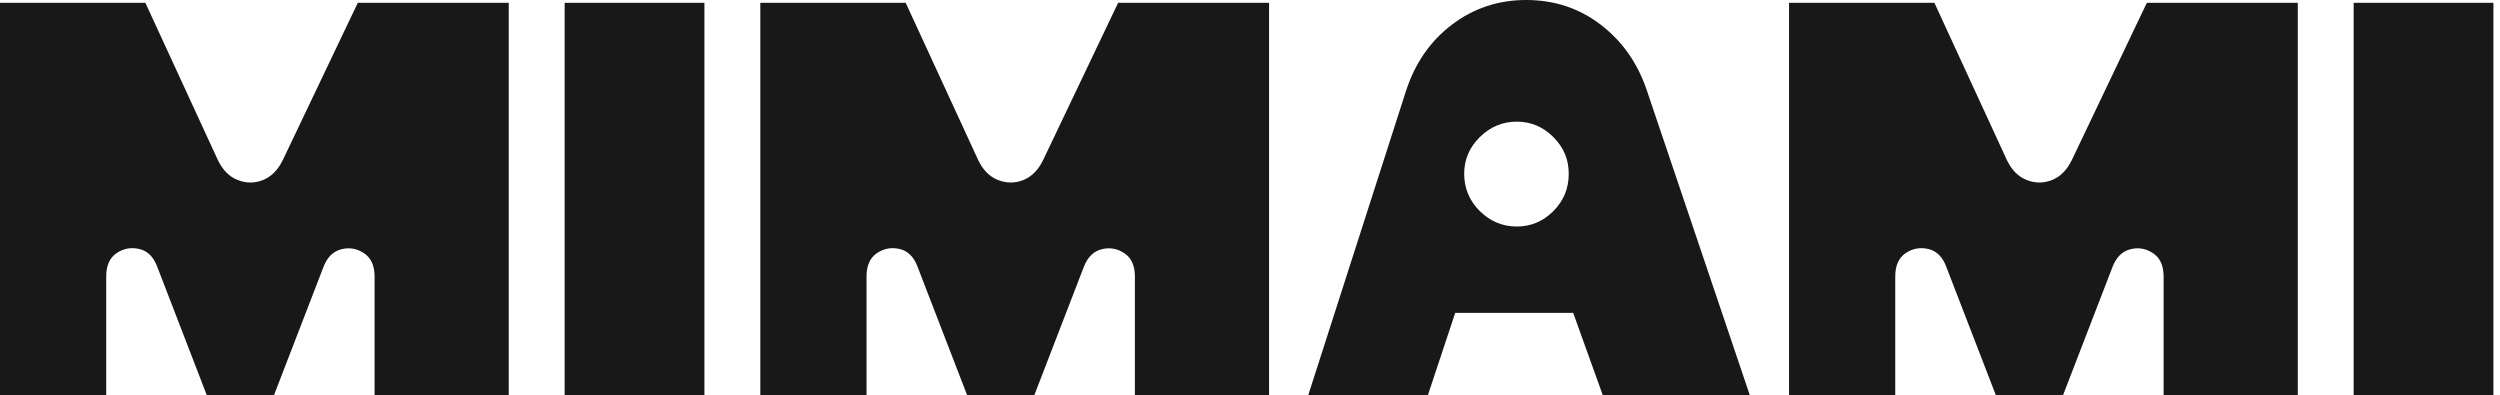 <?xml version="1.0" encoding="UTF-8"?>
<svg xmlns="http://www.w3.org/2000/svg" width="234" height="37" viewBox="0 0 234 37" fill="none">
  <g clip-path="url(#clip0_484_147)">
    <path d="M0 0.262H13.607L20.357 14.905C20.81 15.884 21.439 16.532 22.241 16.847C23.043 17.162 23.838 17.162 24.623 16.847C25.408 16.532 26.026 15.903 26.481 14.957L33.49 0.262H47.618V37H35.06V25.874C35.06 24.859 34.727 24.134 34.067 23.697C33.404 23.26 32.697 23.137 31.948 23.329C31.197 23.521 30.648 24.057 30.299 24.931L25.64 37.002H19.361L14.703 24.931C14.353 24.021 13.796 23.481 13.027 23.303C12.259 23.128 11.553 23.26 10.909 23.697C10.262 24.134 9.942 24.861 9.942 25.874V37H0V0.262Z" fill="#181818"></path>
    <path d="M52.851 0.262H65.933V37H52.851V0.262Z" fill="#181818"></path>
    <path d="M71.166 0.262H84.773L91.524 14.905C91.976 15.884 92.603 16.532 93.407 16.847C94.209 17.162 95.004 17.162 95.789 16.847C96.575 16.532 97.192 15.903 97.647 14.957L104.656 0.262H118.785V37H106.226V25.874C106.226 24.859 105.894 24.134 105.233 23.697C104.57 23.26 103.864 23.137 103.115 23.329C102.363 23.521 101.815 24.057 101.465 24.931L96.807 37.002H90.528L85.869 24.931C85.52 24.021 84.962 23.481 84.194 23.303C83.425 23.128 82.719 23.26 82.075 23.697C81.429 24.134 81.108 24.861 81.108 25.874V37H71.166V0.262Z" fill="#181818"></path>
    <path d="M131.606 8.502C132.444 5.913 133.873 3.849 135.898 2.31C137.921 0.771 140.241 0 142.857 0C145.473 0 147.783 0.761 149.79 2.283C151.796 3.805 153.234 5.827 154.106 8.345L163.786 37H150.024L147.25 29.286H136.209L133.645 37H122.447L131.604 8.502H131.606ZM145.394 19.759C146.354 18.797 146.833 17.634 146.833 16.268C146.833 14.902 146.354 13.793 145.394 12.83C144.435 11.868 143.293 11.387 141.966 11.387C140.64 11.387 139.489 11.87 138.512 12.83C137.535 13.793 137.047 14.938 137.047 16.268C137.047 17.599 137.535 18.797 138.512 19.759C139.489 20.722 140.64 21.202 141.966 21.202C143.293 21.202 144.435 20.722 145.394 19.759Z" fill="#181818"></path>
    <path d="M167.452 0.262H181.059L187.809 14.905C188.262 15.884 188.889 16.532 189.693 16.847C190.495 17.162 191.29 17.162 192.075 16.847C192.86 16.532 193.478 15.903 193.933 14.957L200.944 0.262H215.073V37H202.514V25.874C202.514 24.859 202.182 24.134 201.521 23.697C200.858 23.26 200.152 23.137 199.402 23.329C198.651 23.521 198.103 24.057 197.753 24.931L193.095 37.002H186.816L182.157 24.931C181.808 24.021 181.25 23.481 180.482 23.303C179.713 23.128 179.007 23.26 178.363 23.697C177.717 24.134 177.396 24.861 177.396 25.874V37H167.454V0.262H167.452Z" fill="#181818"></path>
    <path d="M220.302 0.262H233.384V37H220.302V0.262Z" fill="#181818"></path>
  </g>
  <defs>
    <clipPath id="clip0_484_147">
      <rect width="233.385" height="37" fill="white"></rect>
    </clipPath>
  </defs>
</svg>
